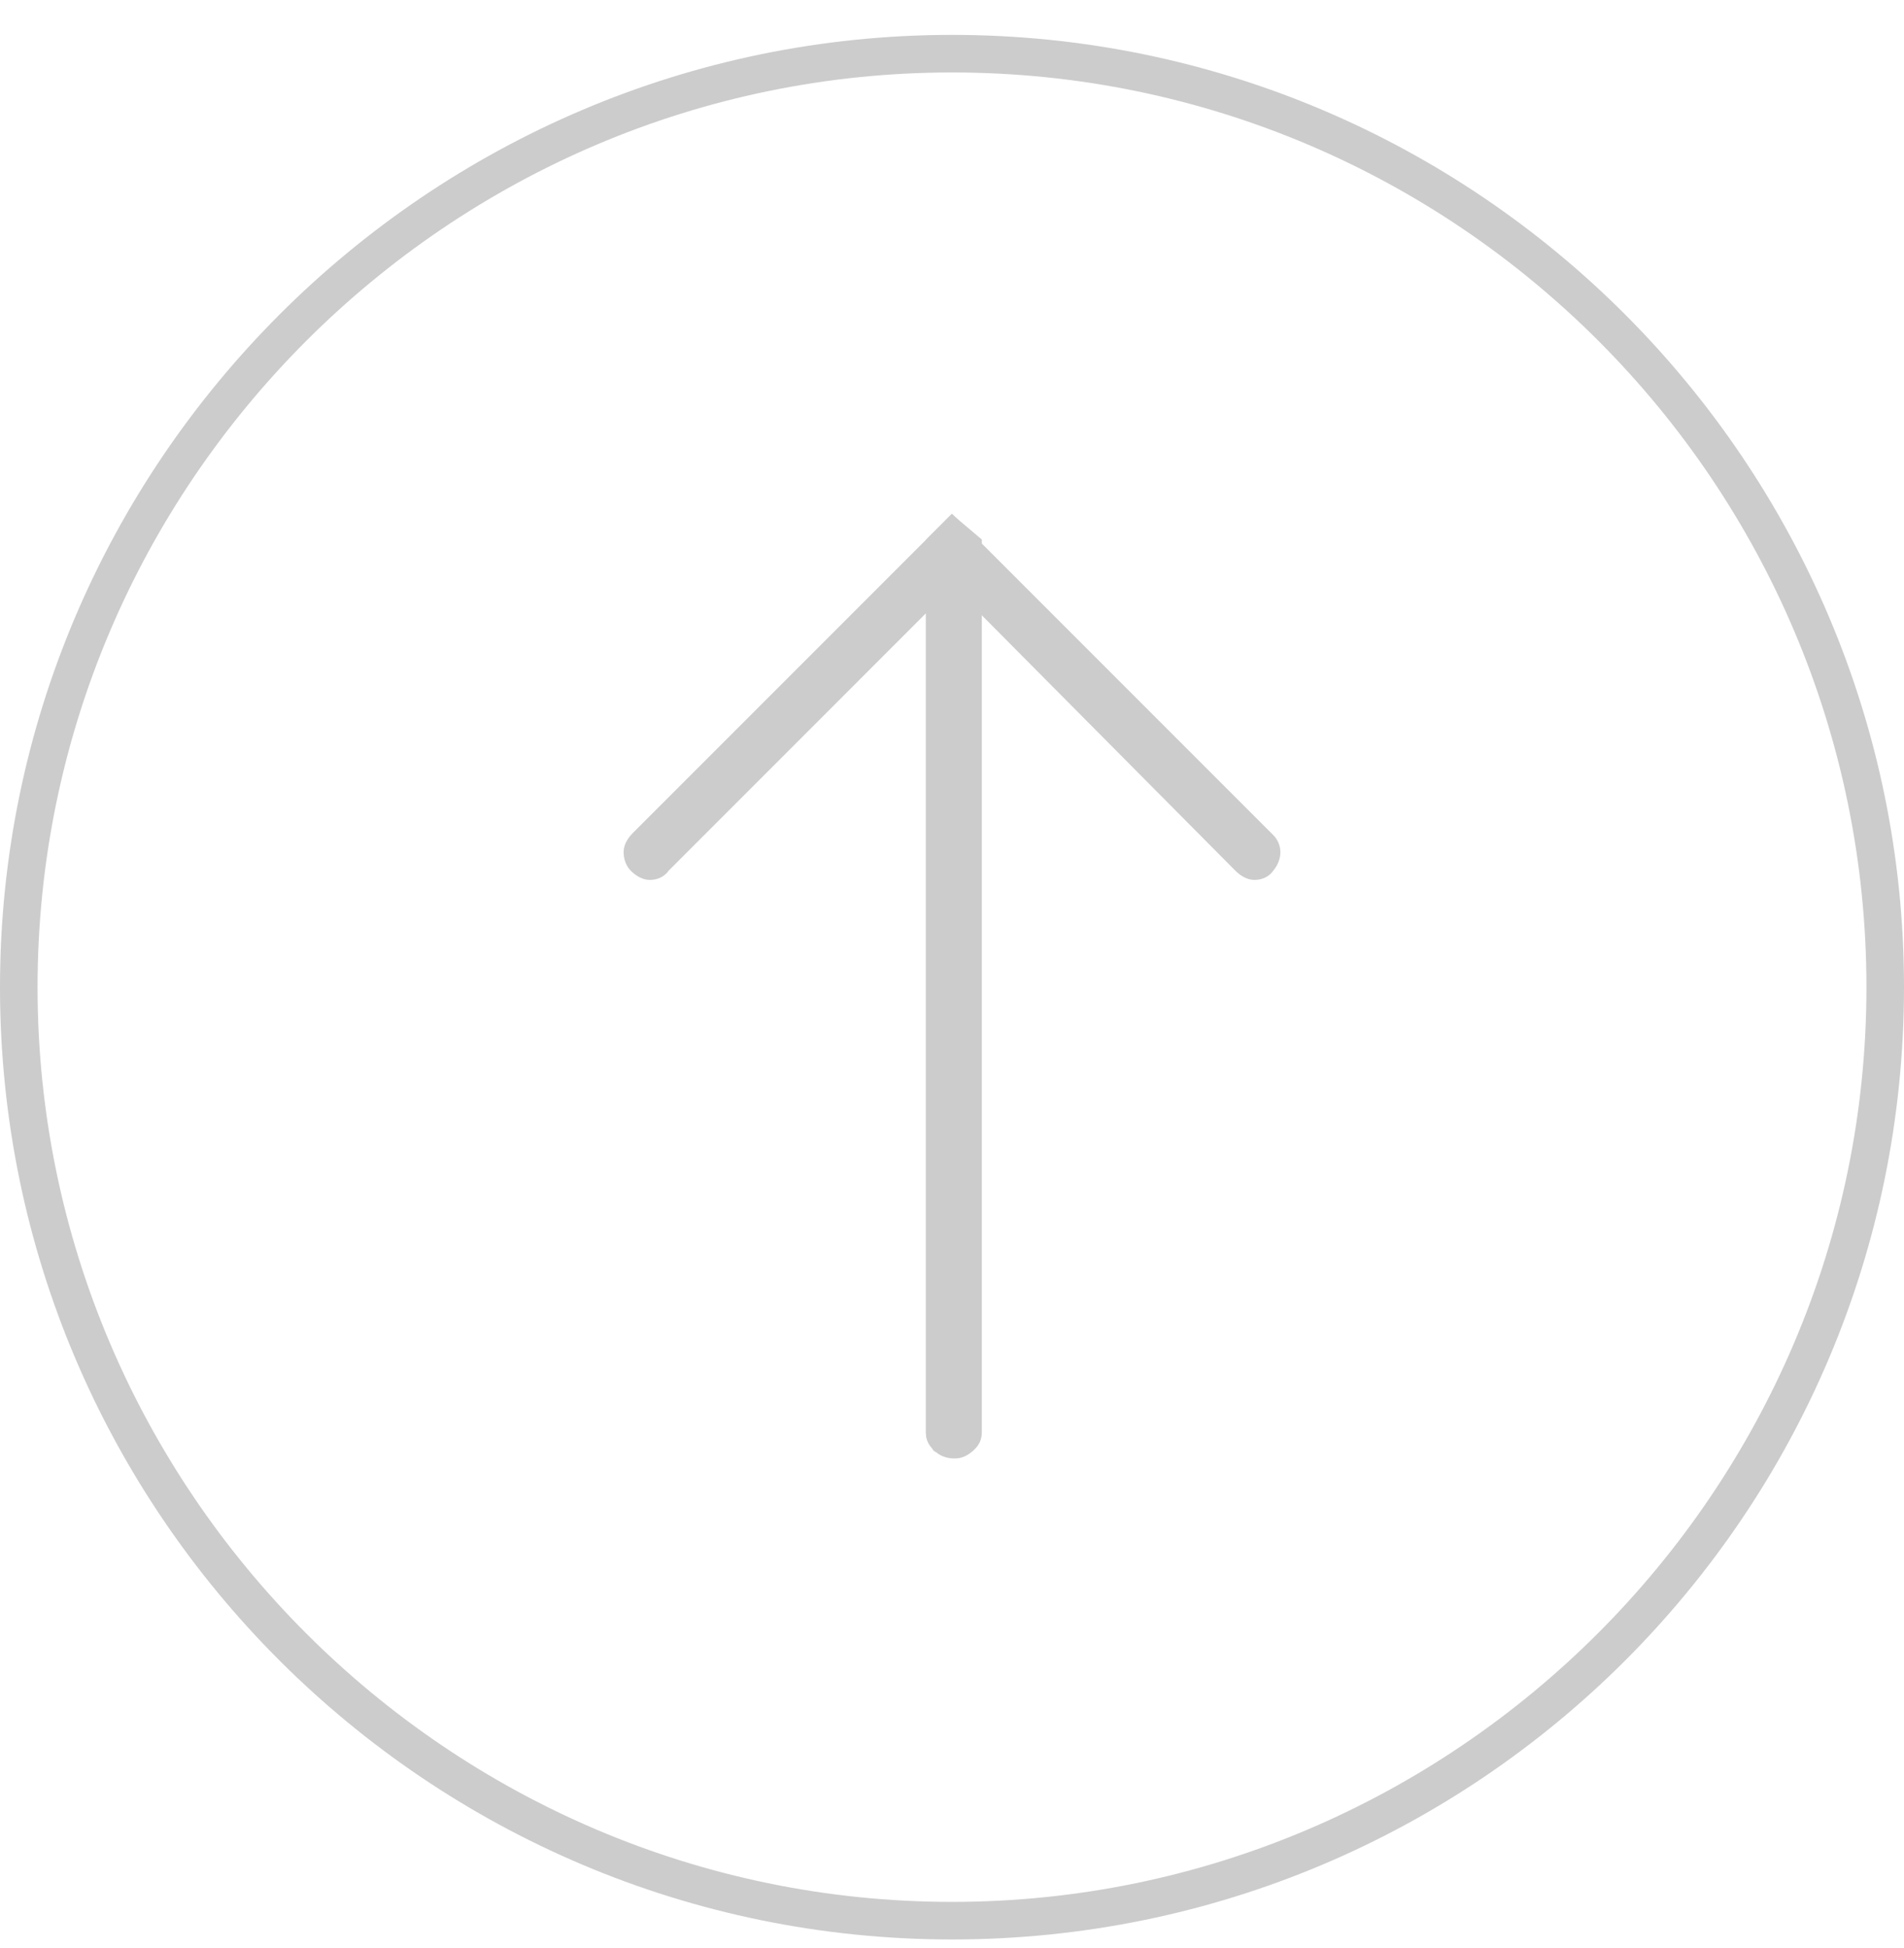 <svg width="44" height="45" viewBox="0 0 44 45" fill="none" xmlns="http://www.w3.org/2000/svg">
<g clip-path="url(#clip0)">
<path d="M22 44.806C9.893 44.806 0 34.956 0 22.806C0 10.7 9.893 0.806 22 0.806C34.15 0.806 44 10.7 44 22.806C44 34.956 34.15 44.806 22 44.806ZM22 1.674C10.371 1.674 0.868 11.177 0.868 22.806C0.868 34.435 10.371 43.938 22 43.938C33.629 43.938 43.132 34.435 43.132 22.806C43.132 11.177 33.673 1.674 22 1.674Z" fill="#CCCCCC"/>
<path d="M29.117 19.595C29.203 19.639 29.203 19.769 29.117 19.812C29.073 19.899 28.943 19.899 28.856 19.812C26.643 17.556 24.387 15.343 22.174 13.086V33.09H21.87V12.652L22.044 12.479L22.217 12.652L29.117 19.595Z" fill="#CCCCCC" stroke="#CCCCCC" stroke-width="0.25" stroke-miterlimit="10"/>
<path d="M29.333 19.378L22.477 12.522L22 12.045L21.523 12.522V33.09C21.523 33.22 21.566 33.307 21.653 33.394H22.39C22.477 33.307 22.52 33.22 22.52 33.09V13.867L28.639 20.029C28.726 20.116 28.856 20.203 28.986 20.203C29.116 20.203 29.246 20.159 29.333 20.029C29.507 19.812 29.507 19.552 29.333 19.378Z" fill="#CCCCCC" stroke="#CCCCCC" stroke-width="0.25" stroke-miterlimit="10"/>
<path d="M22.173 12.652V33.09C22.173 33.177 22.086 33.264 22.043 33.264C21.956 33.264 21.869 33.177 21.869 33.09C21.869 26.408 21.869 19.769 21.869 13.086L15.143 19.812C15.057 19.899 14.97 19.899 14.883 19.812C14.84 19.769 14.84 19.639 14.926 19.595C17.226 17.295 19.526 14.995 21.869 12.652L22.043 12.479L22.173 12.652Z" fill="#CCCCCC" stroke="#CCCCCC" stroke-width="0.25" stroke-miterlimit="10"/>
<path d="M22 12.045L14.71 19.335C14.623 19.422 14.536 19.552 14.536 19.682C14.536 19.812 14.579 19.942 14.666 20.029C14.753 20.116 14.883 20.203 15.013 20.203C15.144 20.203 15.274 20.159 15.361 20.029L21.522 13.867V33.09C21.522 33.22 21.566 33.307 21.652 33.394C21.652 33.394 21.652 33.437 21.696 33.437C21.783 33.524 21.913 33.568 22.043 33.568H22.086C22.217 33.568 22.347 33.481 22.434 33.394C22.52 33.307 22.564 33.22 22.564 33.09V12.522L22 12.045Z" fill="#CCCCCC" stroke="#CCCCCC" stroke-width="0.25" stroke-miterlimit="10"/>
</g>
<defs>
<clipPath id="clip0">
<rect width="44" height="44" fill="white" transform="translate(0 0.806)"/>
</clipPath>
</defs>
</svg>
